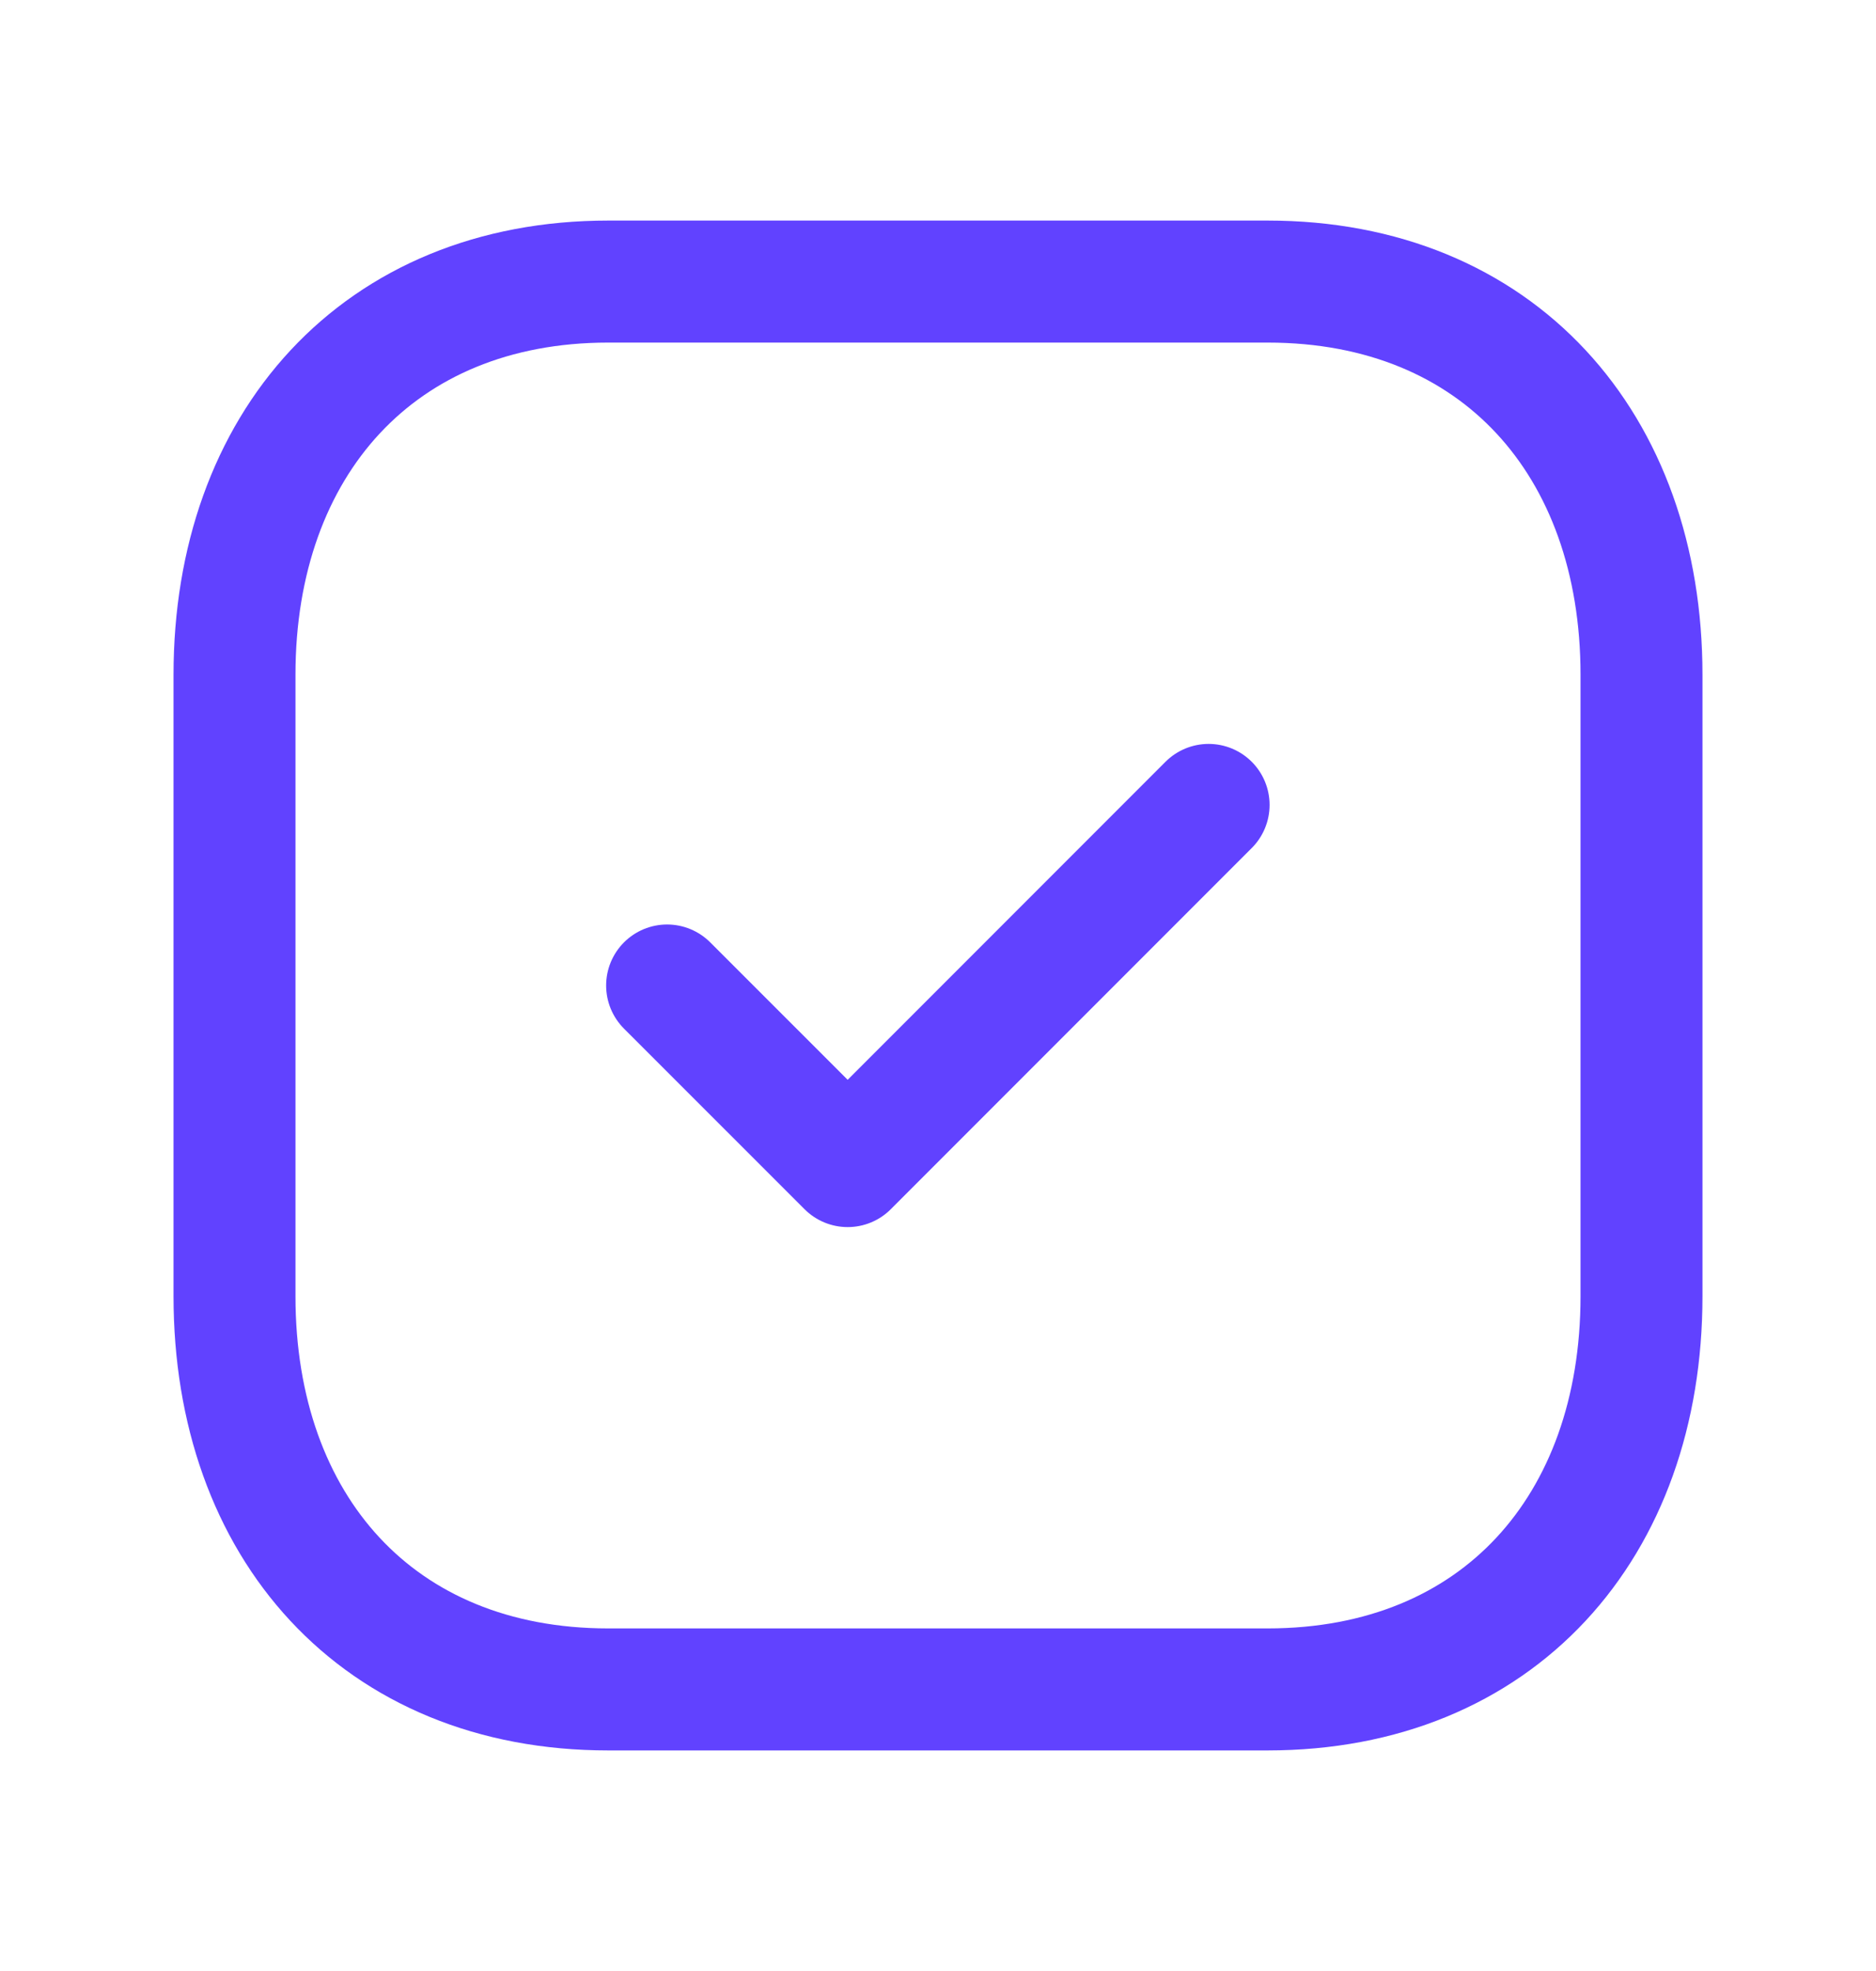 <svg width="20" height="21" viewBox="0 0 20 21" fill="none" xmlns="http://www.w3.org/2000/svg">
<path d="M6.485 3H13.514C15.971 3 17.5 4.734 17.5 7.189V13.811C17.5 16.266 15.971 18 13.513 18H6.485C4.028 18 2.5 16.266 2.5 13.811V7.189C2.5 4.734 4.036 3 6.485 3Z" stroke="#6142FF" stroke-width="1.3" stroke-linecap="round" stroke-linejoin="round"/>
<path d="M7.112 10.5L9.037 12.424L12.885 8.576" stroke="#6142FF" stroke-width="1.3" stroke-linecap="round" stroke-linejoin="round"/>
</svg>
